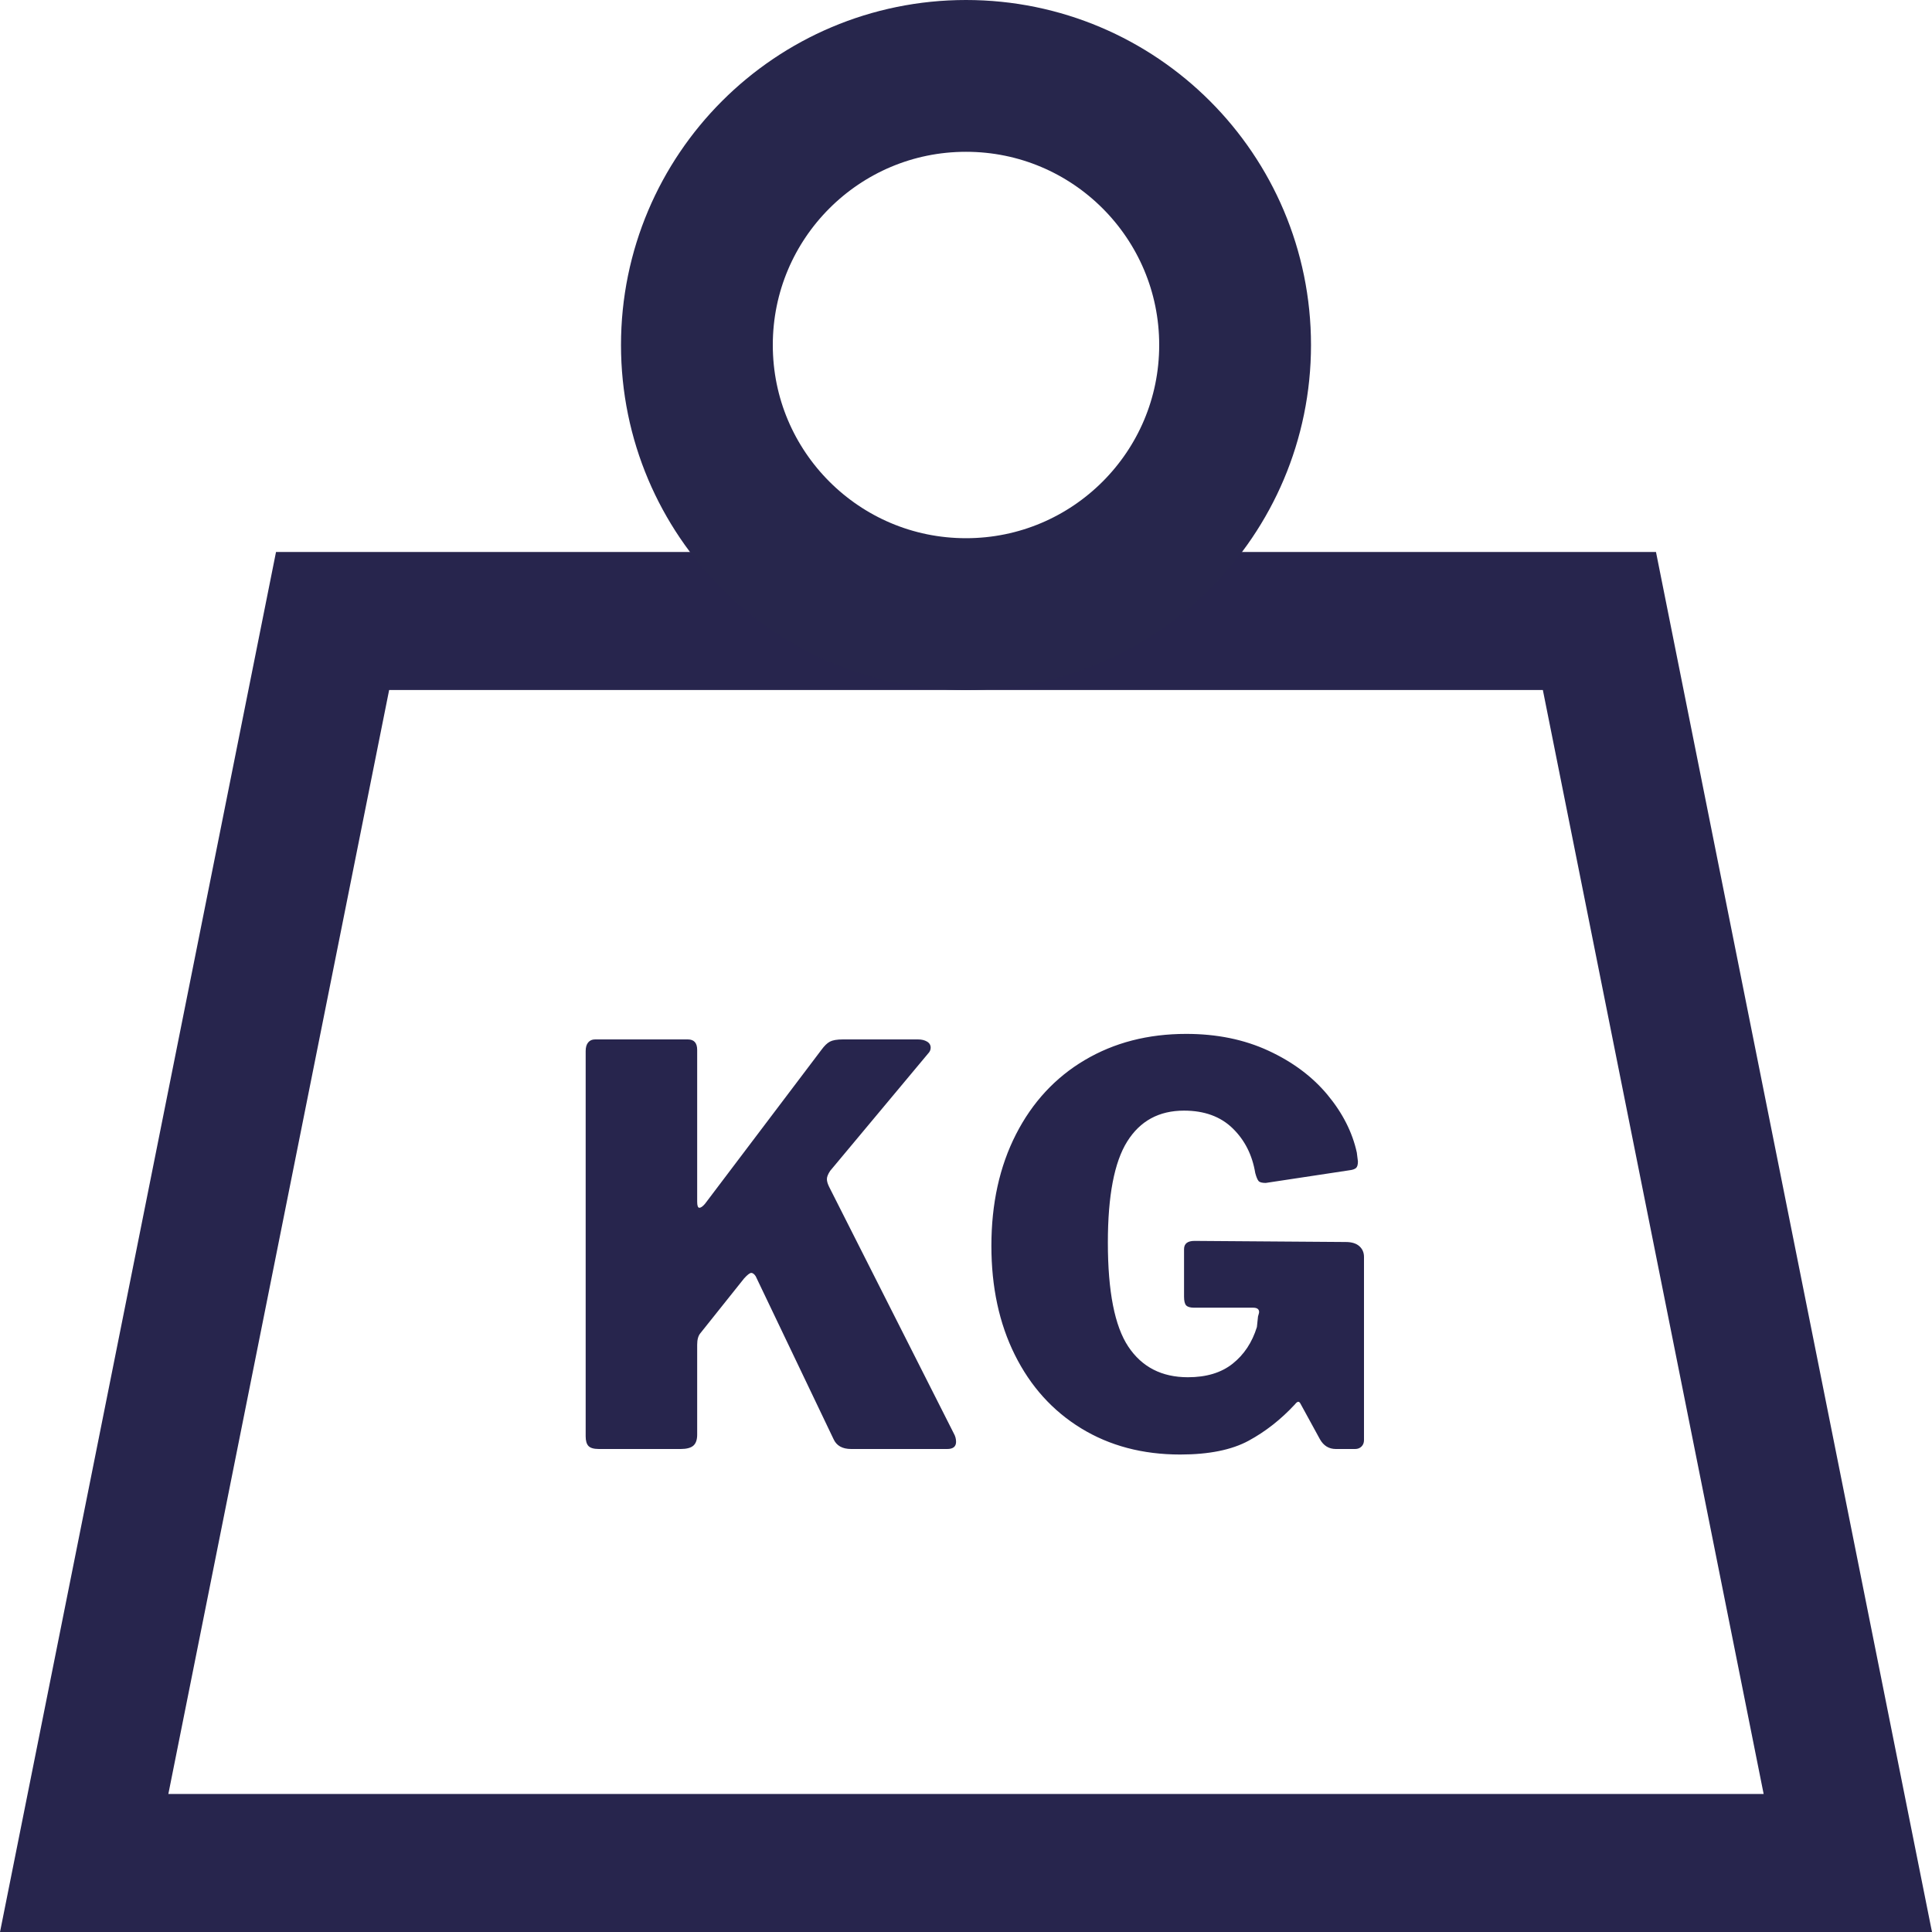 <?xml version="1.0" encoding="UTF-8"?>
<svg width="28px" height="28px" viewBox="0 0 28 28" version="1.1" xmlns="http://www.w3.org/2000/svg" xmlns:xlink="http://www.w3.org/1999/xlink">
    <title>capacidade carga</title>
    <g id="capacidade-carga" stroke="none" stroke-width="1" fill="none" fill-rule="evenodd">
        <path d="M23.18,9 L26.78,27 L1.22,27 L4.82,9 L23.18,9 Z" id="Rectangle" stroke="#27254D" stroke-width="2"></path>
        <circle id="Oval" stroke="#27264C" stroke-width="2.2" cx="14" cy="5" r="3.9"></circle>
        <path d="M9.864,21 C9.949,21 10.011,20.984 10.048,20.952 C10.085,20.92 10.104,20.867 10.104,20.792 L10.104,20.792 L10.104,19.488 C10.104,19.413 10.12,19.357 10.152,19.32 L10.152,19.32 L10.784,18.528 C10.832,18.475 10.867,18.448 10.888,18.448 C10.909,18.448 10.931,18.464 10.952,18.496 L10.952,18.496 L12.08,20.856 C12.123,20.952 12.208,21 12.336,21 L12.336,21 L13.728,21 C13.813,21 13.856,20.965 13.856,20.896 C13.856,20.853 13.845,20.813 13.824,20.776 L13.824,20.776 L12.016,17.2 C11.995,17.157 11.984,17.12 11.984,17.088 C11.984,17.056 12,17.016 12.032,16.968 L12.032,16.968 L13.448,15.272 C13.475,15.245 13.488,15.216 13.488,15.184 C13.488,15.147 13.471,15.117 13.436,15.096 C13.401,15.075 13.357,15.064 13.304,15.064 L13.304,15.064 L12.216,15.064 C12.131,15.064 12.068,15.075 12.028,15.096 C11.988,15.117 11.947,15.157 11.904,15.216 L11.904,15.216 L10.216,17.448 C10.184,17.485 10.157,17.504 10.136,17.504 C10.115,17.504 10.104,17.475 10.104,17.416 L10.104,17.416 L10.104,15.216 C10.104,15.115 10.059,15.064 9.968,15.064 L9.968,15.064 L8.624,15.064 C8.581,15.064 8.548,15.079 8.524,15.108 C8.5,15.137 8.488,15.179 8.488,15.232 L8.488,15.232 L8.488,20.816 C8.488,20.88 8.501,20.927 8.528,20.956 C8.555,20.985 8.605,21 8.68,21 L8.68,21 L9.864,21 Z M17.104,21.08 C17.52,21.08 17.851,21.013 18.096,20.88 C18.341,20.747 18.565,20.571 18.768,20.352 C18.784,20.331 18.799,20.319 18.812,20.316 C18.825,20.313 18.837,20.323 18.848,20.344 L18.848,20.344 L19.128,20.856 C19.181,20.952 19.259,21 19.36,21 L19.36,21 L19.64,21 C19.677,21 19.708,20.988 19.732,20.964 C19.756,20.94 19.768,20.909 19.768,20.872 L19.768,20.872 L19.768,18.216 C19.768,18.152 19.745,18.1 19.7,18.06 C19.655,18.02 19.589,18 19.504,18 L19.504,18 L17.312,17.984 C17.211,17.984 17.16,18.024 17.16,18.104 L17.16,18.104 L17.16,18.792 C17.16,18.856 17.171,18.899 17.192,18.92 C17.213,18.941 17.251,18.952 17.304,18.952 L17.304,18.952 L18.16,18.952 C18.219,18.952 18.248,18.973 18.248,19.016 C18.248,19.02 18.247,19.024 18.246,19.03 L18.232,19.08 L18.216,19.232 C18.147,19.456 18.029,19.633 17.864,19.764 C17.699,19.895 17.483,19.96 17.216,19.96 C16.837,19.96 16.549,19.812 16.352,19.516 C16.155,19.22 16.056,18.717 16.056,18.008 C16.056,17.331 16.149,16.843 16.336,16.544 C16.523,16.245 16.797,16.096 17.16,16.096 C17.453,16.096 17.688,16.181 17.864,16.352 C18.04,16.523 18.149,16.739 18.192,17 C18.208,17.059 18.224,17.097 18.24,17.116 C18.256,17.135 18.291,17.144 18.344,17.144 L18.344,17.144 L19.56,16.96 C19.603,16.955 19.633,16.944 19.652,16.928 C19.671,16.912 19.68,16.88 19.68,16.832 L19.68,16.832 L19.664,16.704 C19.6,16.411 19.459,16.132 19.24,15.868 C19.021,15.604 18.736,15.391 18.384,15.228 C18.032,15.065 17.635,14.984 17.192,14.984 C16.637,14.984 16.147,15.111 15.72,15.364 C15.293,15.617 14.961,15.976 14.724,16.44 C14.487,16.904 14.368,17.443 14.368,18.056 C14.368,18.653 14.481,19.18 14.708,19.636 C14.935,20.092 15.255,20.447 15.668,20.7 C16.081,20.953 16.56,21.08 17.104,21.08 Z" id="KG" fill="#27254D" fill-rule="nonzero"></path>
    </g>
</svg>